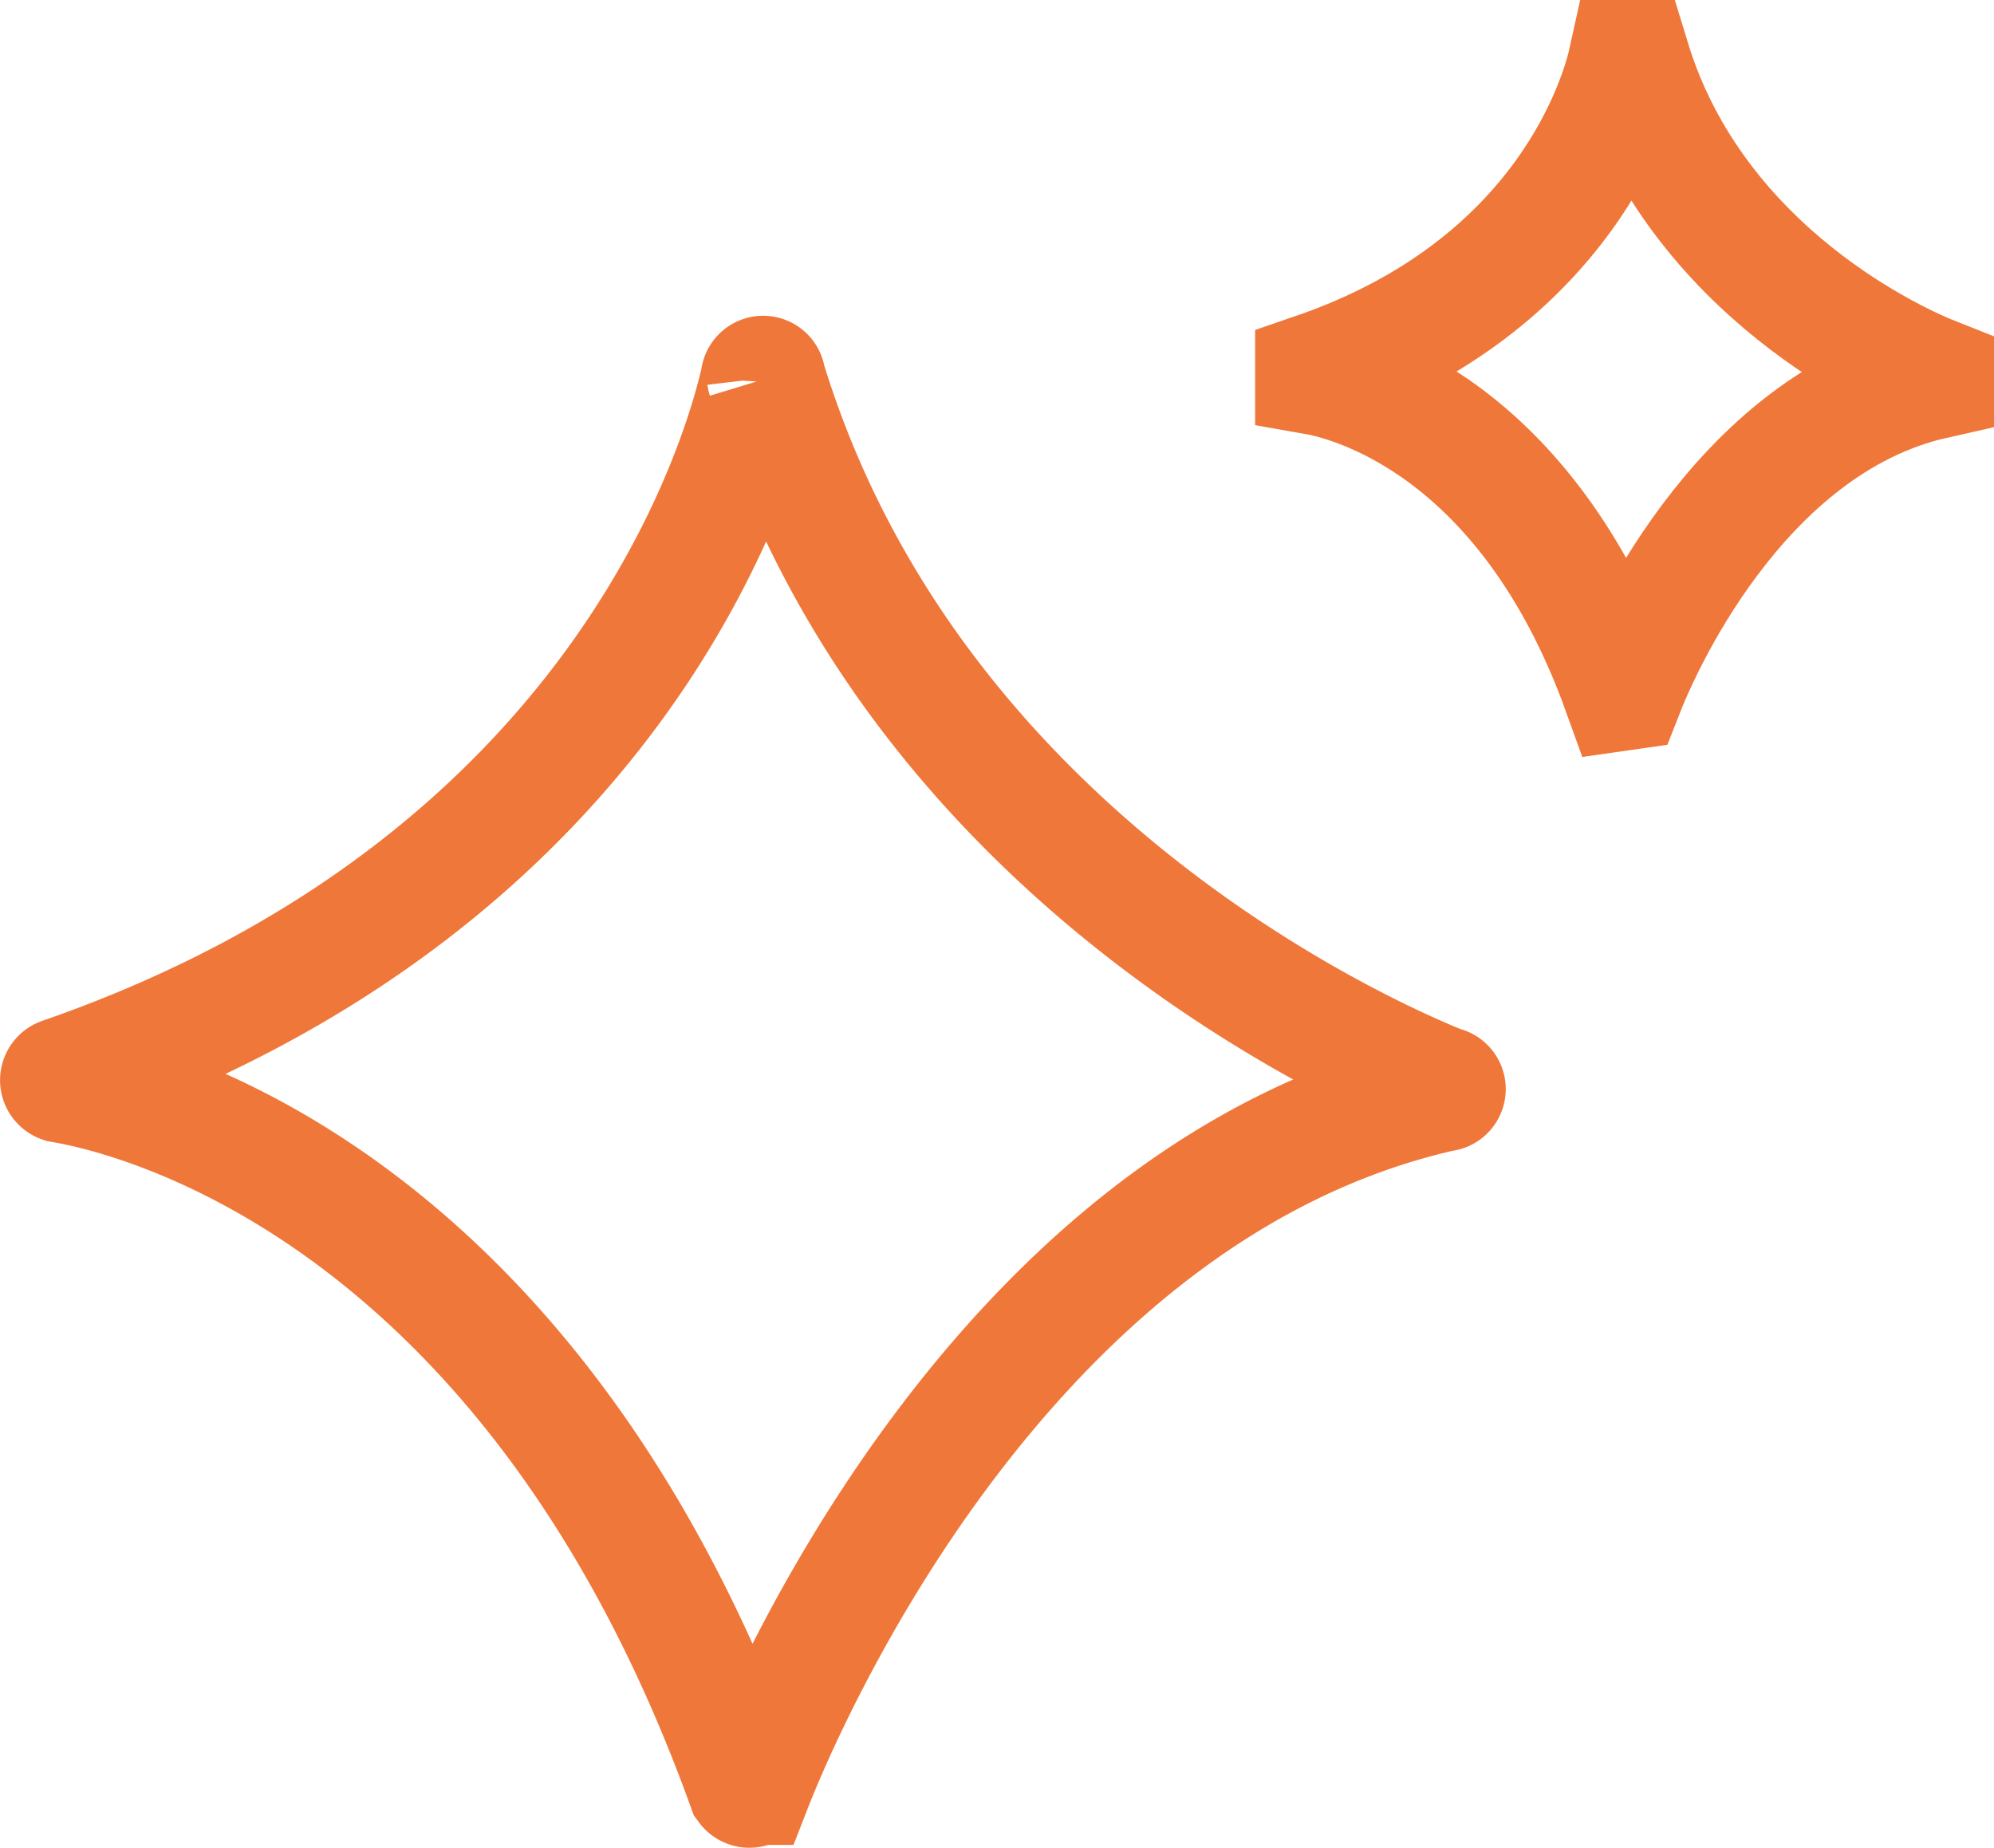 <svg xmlns="http://www.w3.org/2000/svg" width="45.419" height="42.099" viewBox="0 0 45.419 42.099">
  <g id="new" transform="translate(-8.781 -11.503)">
    <path id="パス_2957" data-name="パス 2957" d="M25.933,43.893c.644-1.646,5.615-13.52,15.715-15.795a.072.072,0,1,0,0-.143c-1.7-.684-12.1-5.225-15.413-16.113a.072.072,0,1,0-.143,0c-.406,1.805-3.134,11.476-15.906,15.906a.08.08,0,0,0,0,.151c1.782.3,10.721,2.5,15.6,16.026a.08.08,0,0,0,.143-.032Z" transform="translate(0 8.284)" fill="none" stroke="#f0773a" stroke-width="2.7"/>
    <path id="パス_2958" data-name="パス 2958" d="M48.79,25.08c.29-.74,2.52-6.07,7.06-7.09v-.07c-.76-.3-5.43-2.34-6.92-7.23h-.07c-.18.82-1.4,5.16-7.14,7.13v.07c.8.14,4.81,1.12,7,7.2Z" transform="translate(-3 2.163)" fill="none" stroke="#f0773a" stroke-width="2.7"/>
  </g>
</svg>
